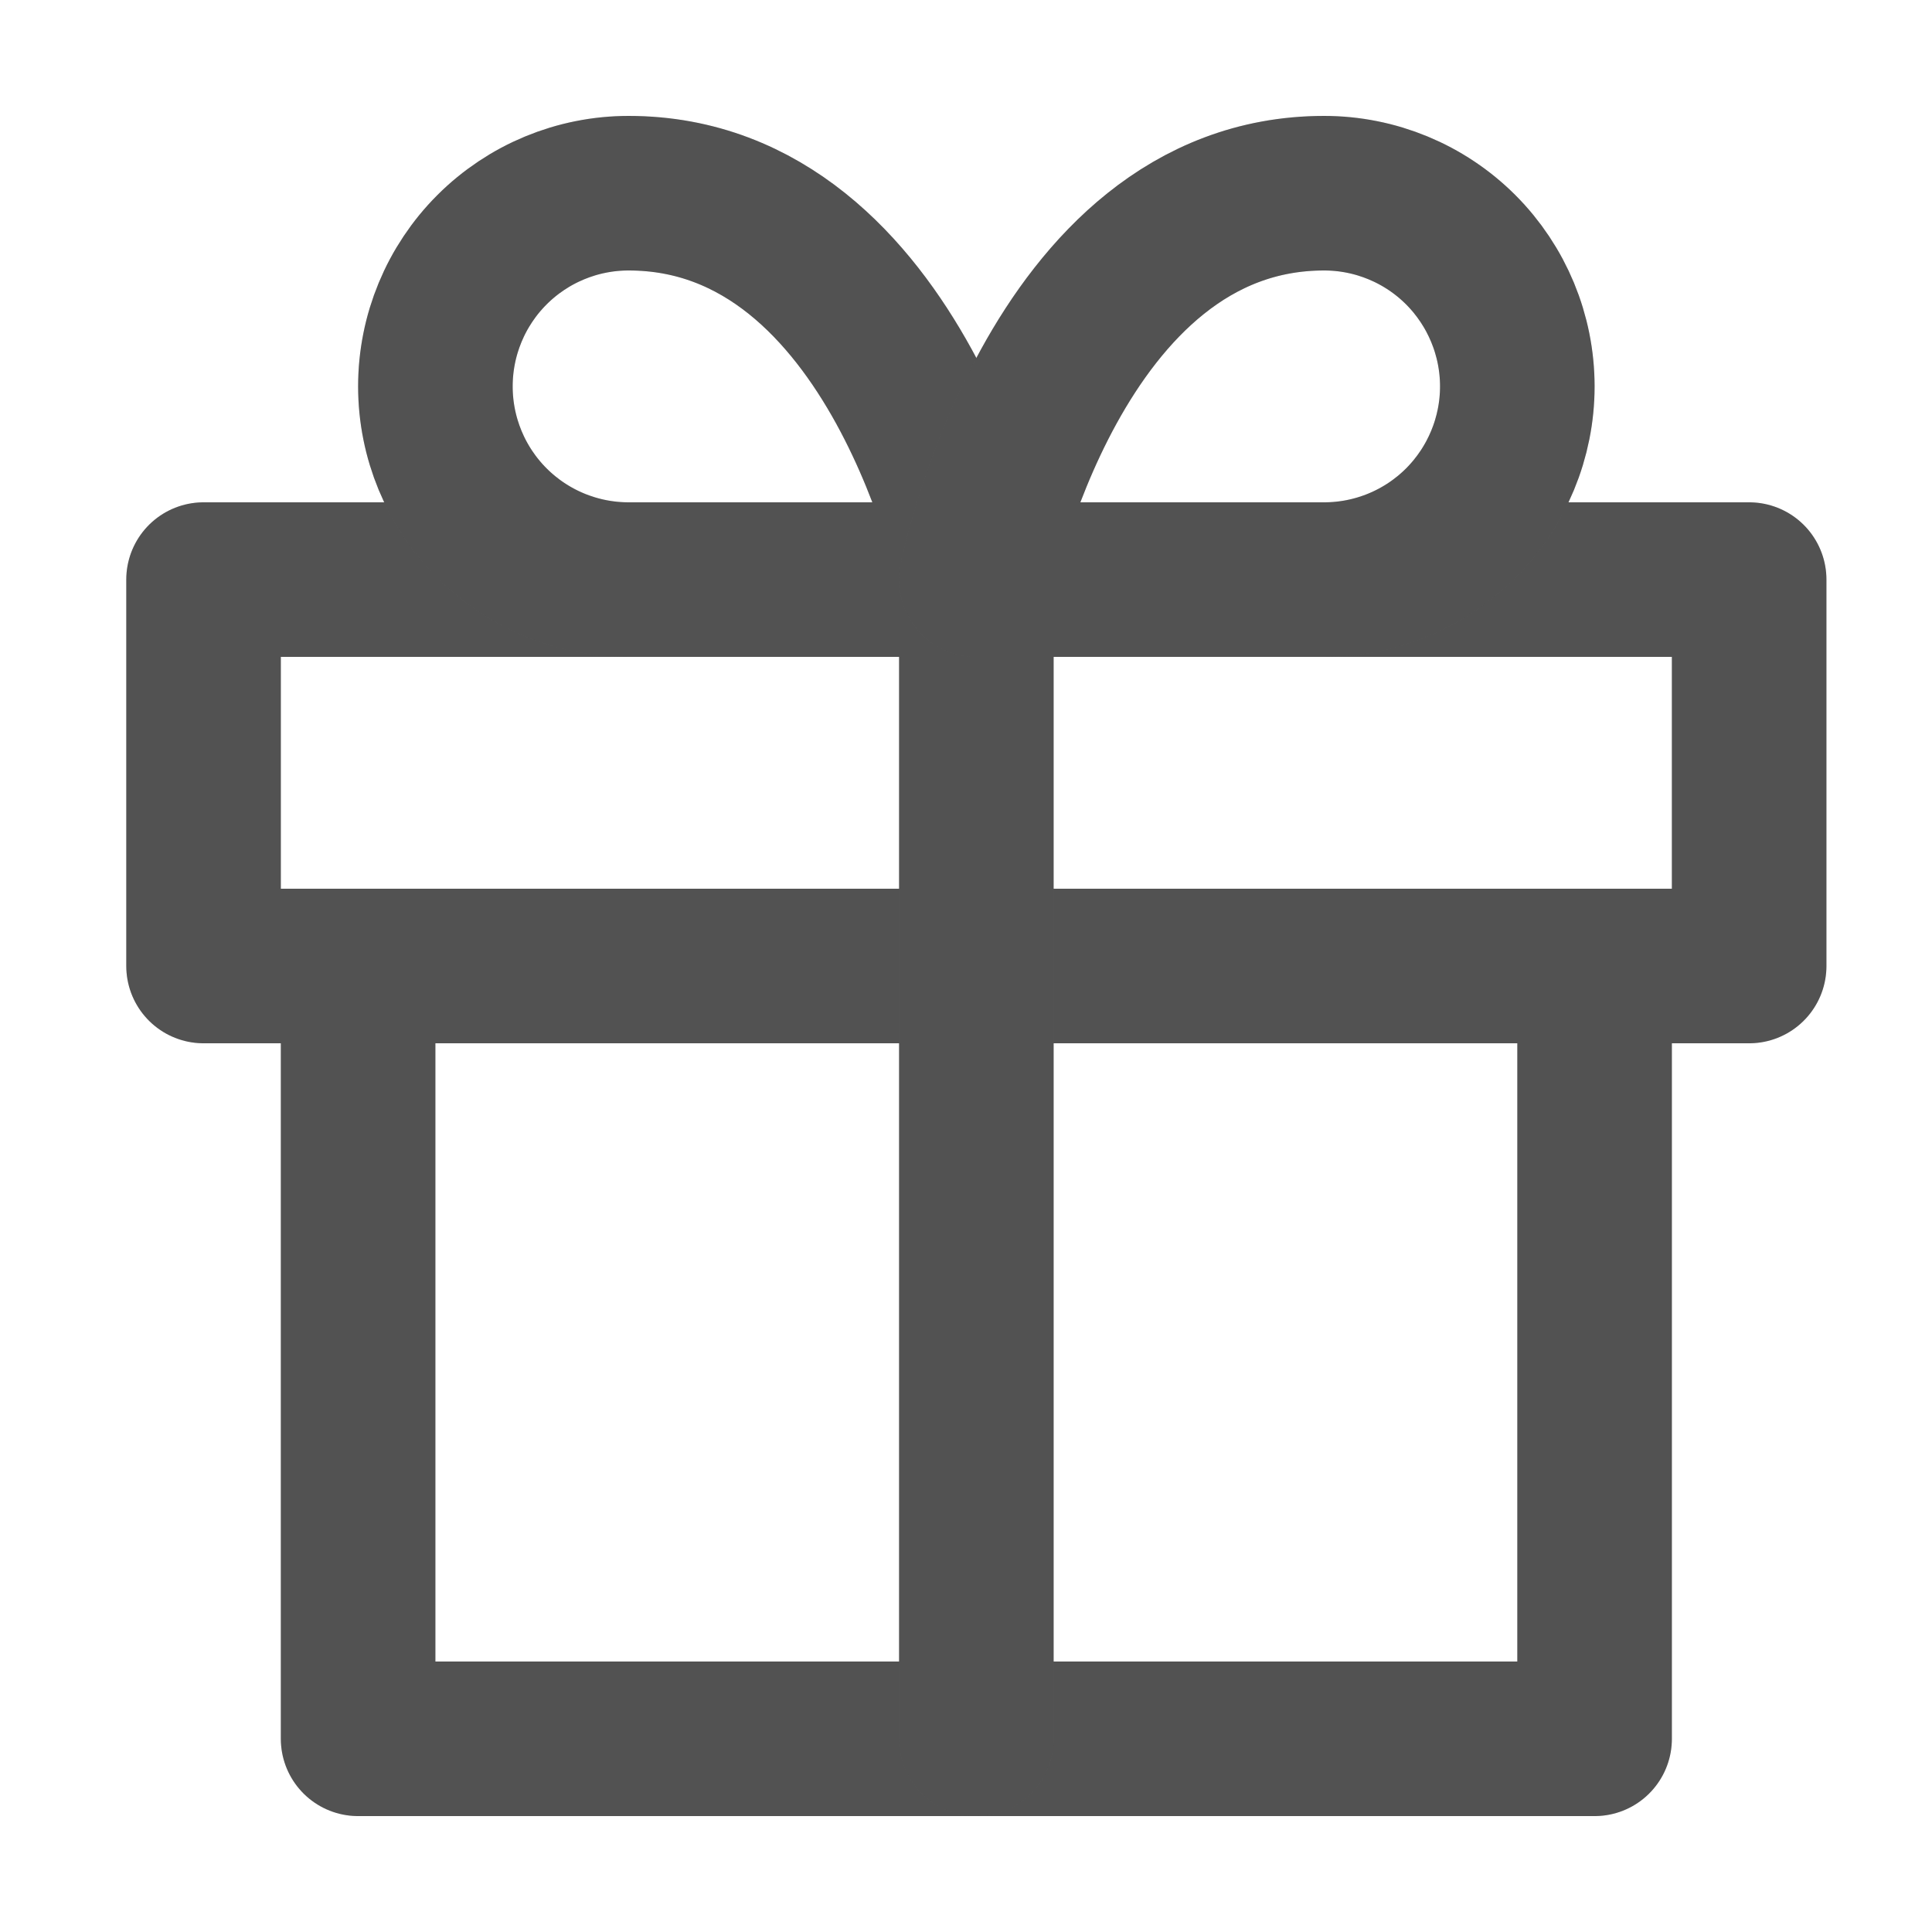<?xml version="1.0" encoding="UTF-8"?>
<svg xmlns="http://www.w3.org/2000/svg" width="25" height="25" viewBox="0 0 25 25" fill="none">
  <path d="M20.634 12.5V22.5H4.634V12.5" stroke="#666666" stroke-width="2" stroke-linecap="round" stroke-linejoin="round"></path>
  <path d="M20.634 12.5V22.5H4.634V12.5" stroke="black" stroke-opacity="0.2" stroke-width="2" stroke-linecap="round" stroke-linejoin="round"></path>
  <path d="M22.634 7.5H2.634V12.5H22.634V7.5Z" stroke="#666666" stroke-width="2" stroke-linecap="round" stroke-linejoin="round"></path>
  <path d="M22.634 7.5H2.634V12.5H22.634V7.5Z" stroke="black" stroke-opacity="0.2" stroke-width="2" stroke-linecap="round" stroke-linejoin="round"></path>
  <path d="M12.634 22.5V7.5" stroke="#666666" stroke-width="2" stroke-linecap="round" stroke-linejoin="round"></path>
  <path d="M12.634 22.5V7.5" stroke="black" stroke-opacity="0.2" stroke-width="2" stroke-linecap="round" stroke-linejoin="round"></path>
  <path d="M12.634 7.5H8.134C7.471 7.5 6.835 7.237 6.366 6.768C5.897 6.299 5.634 5.663 5.634 5C5.634 4.337 5.897 3.701 6.366 3.232C6.835 2.763 7.471 2.5 8.134 2.5C11.634 2.5 12.634 7.5 12.634 7.5Z" stroke="#666666" stroke-width="2" stroke-linecap="round" stroke-linejoin="round"></path>
  <path d="M12.634 7.5H8.134C7.471 7.5 6.835 7.237 6.366 6.768C5.897 6.299 5.634 5.663 5.634 5C5.634 4.337 5.897 3.701 6.366 3.232C6.835 2.763 7.471 2.5 8.134 2.5C11.634 2.5 12.634 7.5 12.634 7.5Z" stroke="black" stroke-opacity="0.2" stroke-width="2" stroke-linecap="round" stroke-linejoin="round"></path>
  <path d="M12.634 7.5H17.134C17.797 7.5 18.433 7.237 18.902 6.768C19.37 6.299 19.634 5.663 19.634 5C19.634 4.337 19.37 3.701 18.902 3.232C18.433 2.763 17.797 2.5 17.134 2.5C13.634 2.5 12.634 7.5 12.634 7.5Z" stroke="#666666" stroke-width="2" stroke-linecap="round" stroke-linejoin="round"></path>
  <path d="M12.634 7.5H17.134C17.797 7.5 18.433 7.237 18.902 6.768C19.37 6.299 19.634 5.663 19.634 5C19.634 4.337 19.37 3.701 18.902 3.232C18.433 2.763 17.797 2.5 17.134 2.5C13.634 2.5 12.634 7.5 12.634 7.5Z" stroke="black" stroke-opacity="0.2" stroke-width="2" stroke-linecap="round" stroke-linejoin="round"></path>
</svg>

